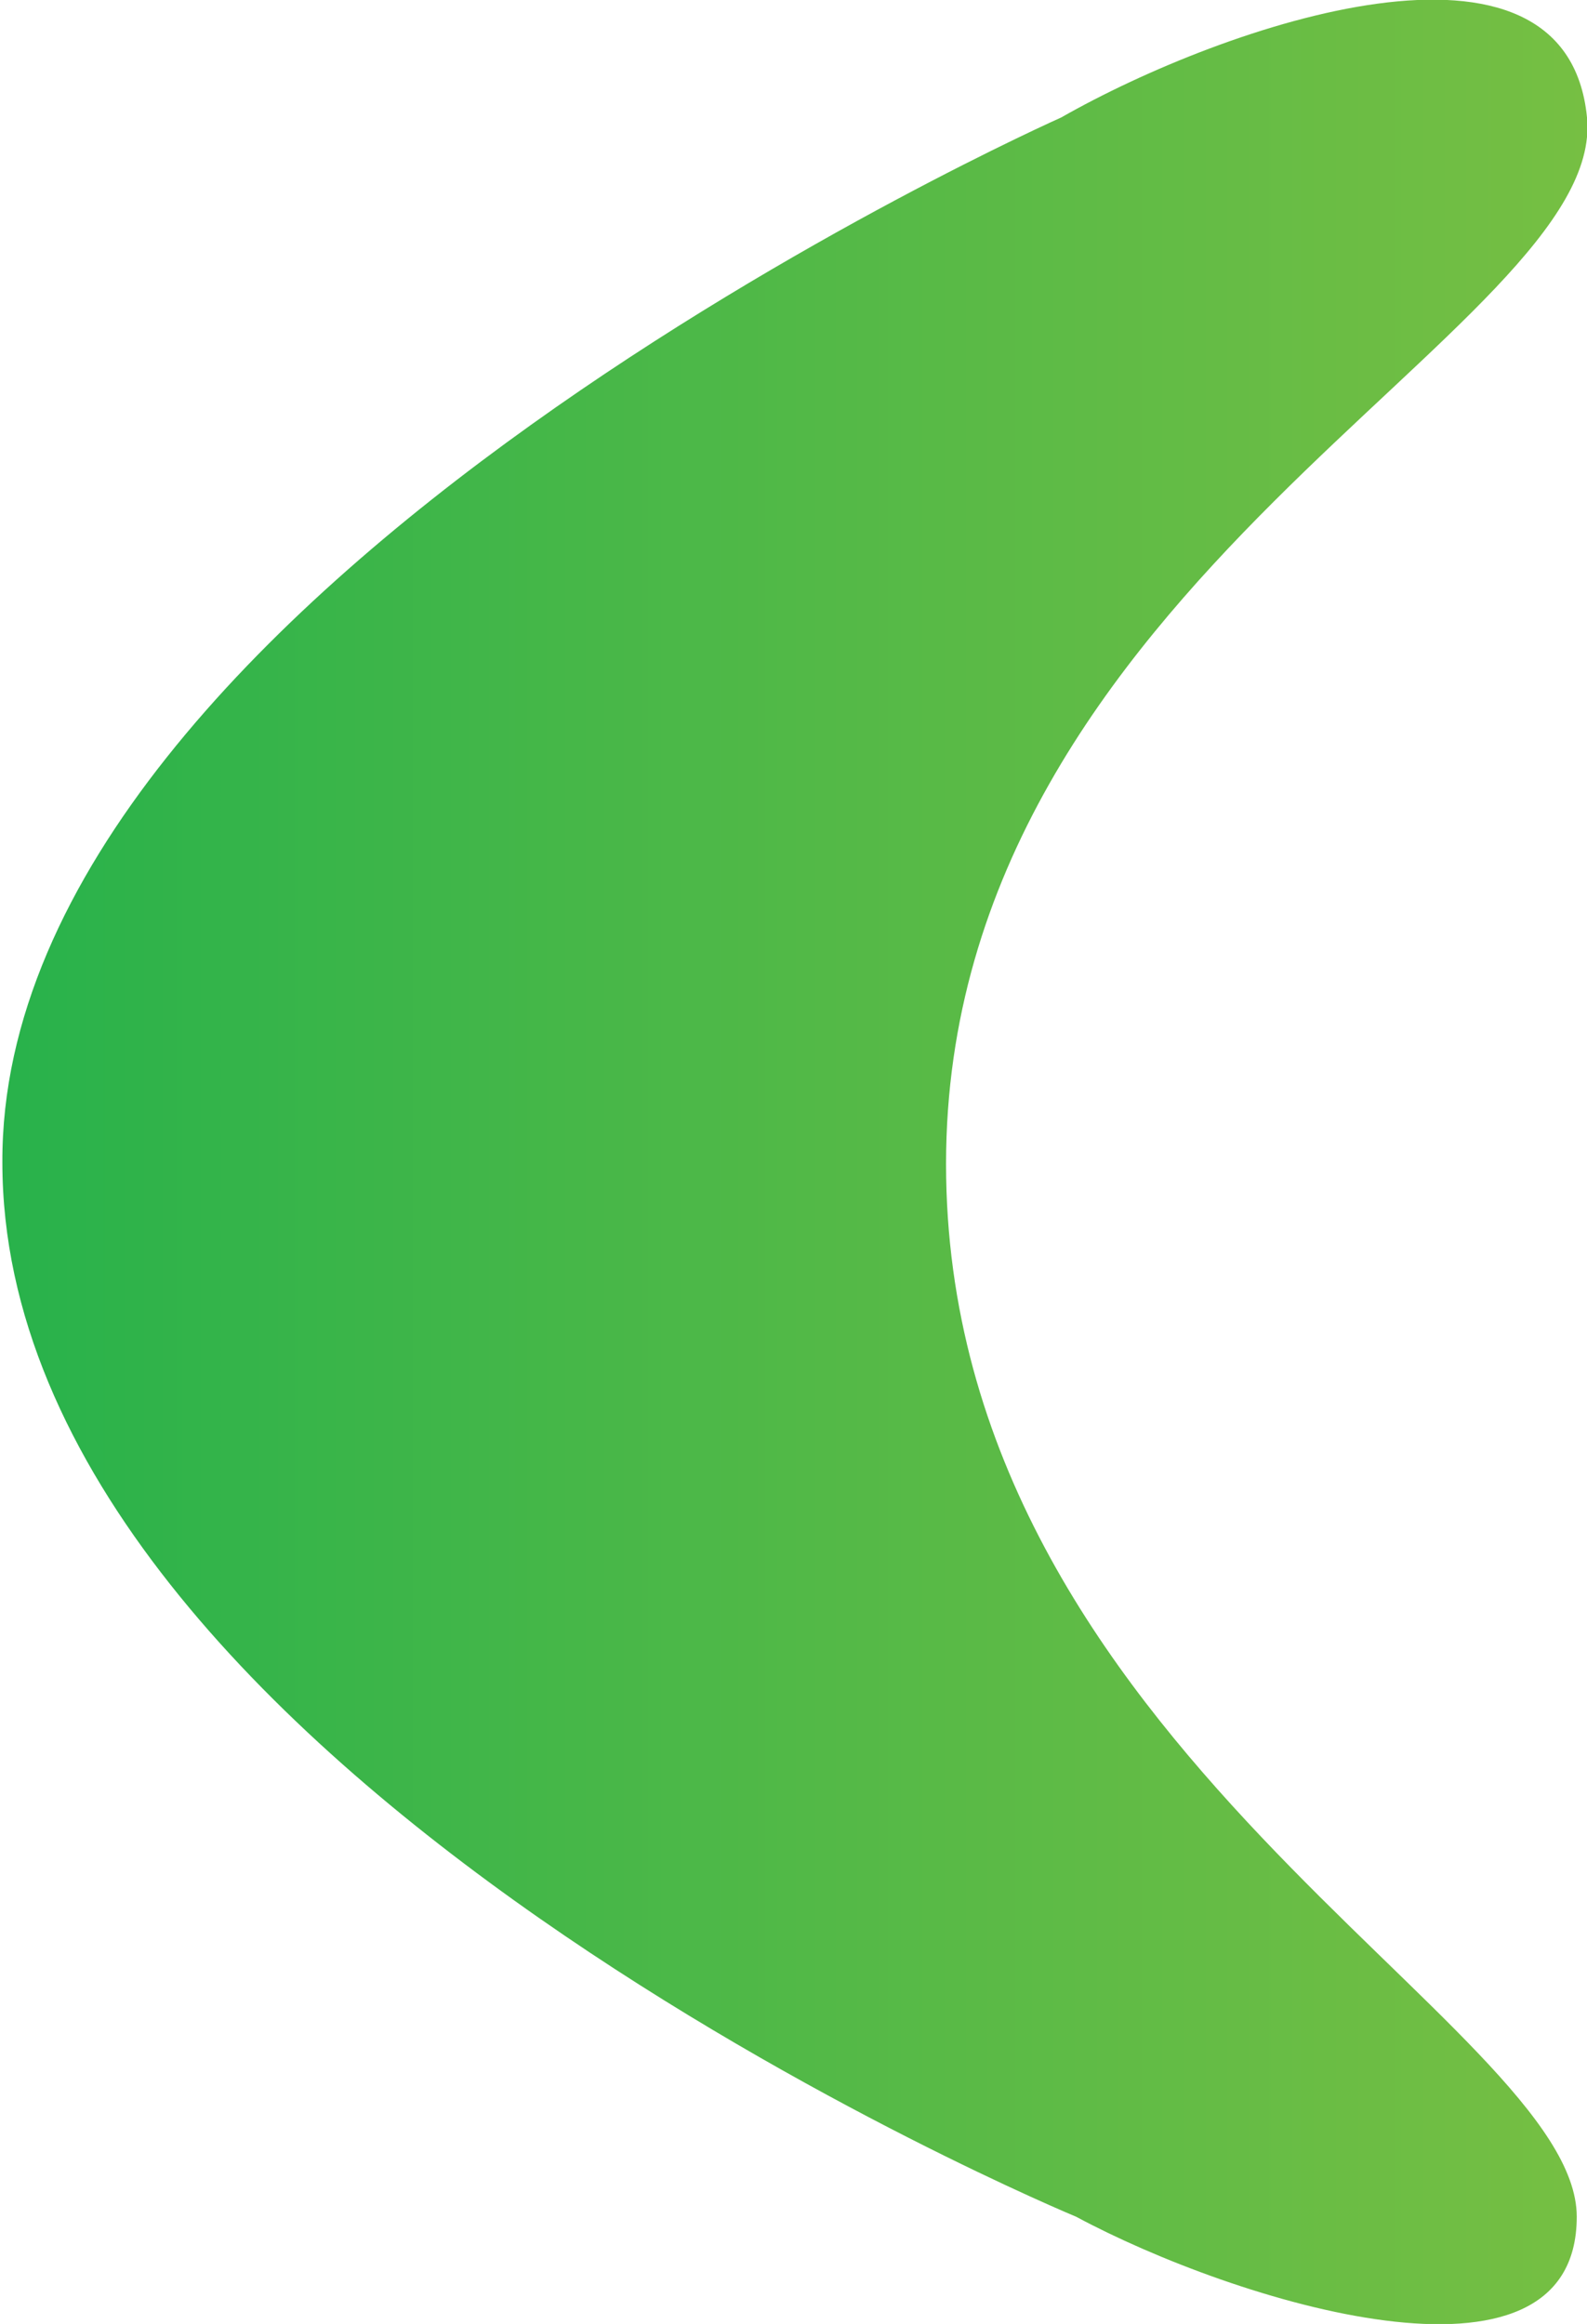 <svg xmlns="http://www.w3.org/2000/svg" xmlns:xlink="http://www.w3.org/1999/xlink" viewBox="0 0 20.13 29.47"><defs><style>.cls-1{fill:url(#green_g);}</style><linearGradient id="green_g" x1="1200" y1="-2721.26" x2="1220.13" y2="-2721.26" gradientTransform="matrix(-1, 0, 0, 1, 1220.13, 2736)" gradientUnits="userSpaceOnUse"><stop offset="0" stop-color="#76bf43"/><stop offset="0.48" stop-color="#53b947"/><stop offset="1" stop-color="#28b24b"/></linearGradient></defs><title>Asset 4</title><g id="Layer_2" data-name="Layer 2"><g id="Content"><path class="cls-1" d="M20,28.11c0,2.44-4.36,1.07-6.35,0,0,0-13.62-5.64-13.62-13.37C0,7.47,13.46,1.49,13.46,1.49c2.07-1.18,6.41-2.67,6.67,0S12,7.37,12,14.76,20,25.68,20,28.11Z"/></g></g></svg>